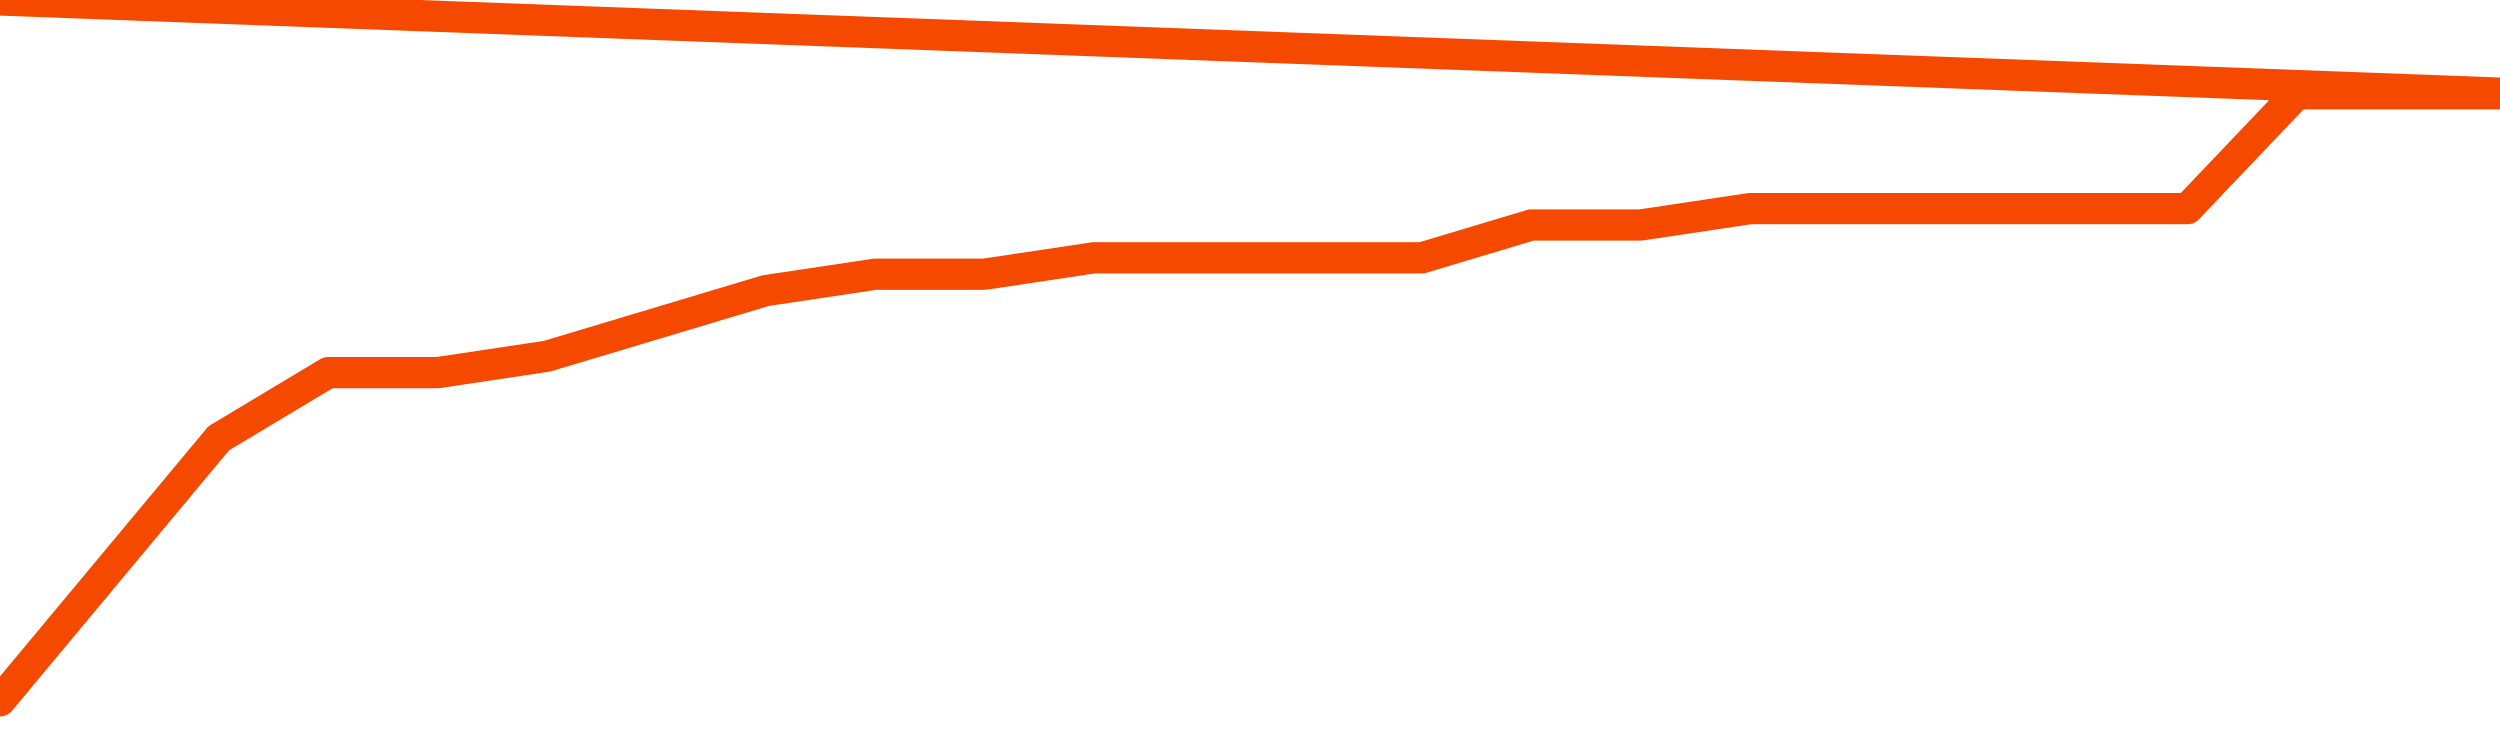       <svg
        version="1.1"
        xmlns="http://www.w3.org/2000/svg"
        width="80"
        height="24"
        viewBox="0 0 80 24">
        <path
          fill="url(#gradient)"
          fill-opacity="0.56"
          stroke="none"
          d="M 0,26 0.0,22.425 3.5,18.225 7.0,14.025 10.5,11.925 14.0,11.925 17.5,11.4 21.0,10.35 24.5,9.3 28.0,8.775 31.5,8.775 35.0,8.25 38.5,8.25 42.0,8.25 45.5,8.25 49.0,7.2 52.5,7.2 56.0,6.675 59.5,6.675 63.0,6.675 66.5,6.675 70.0,6.675 73.5,3.0 77.0,3.0 80.5,3.0 82,26 Z"
        />
        <path
          fill="none"
          stroke="#F64900"
          stroke-width="1"
          stroke-linejoin="round"
          stroke-linecap="round"
          d="M 0.0,22.425 3.5,18.225 7.0,14.025 10.5,11.925 14.0,11.925 17.5,11.4 21.0,10.35 24.5,9.3 28.0,8.775 31.5,8.775 35.0,8.25 38.5,8.25 42.0,8.25 45.5,8.25 49.0,7.2 52.5,7.2 56.0,6.675 59.5,6.675 63.0,6.675 66.5,6.675 70.0,6.675 73.5,3.0 77.0,3.0 80.5,3.0.join(' ') }"
        />
      </svg>
